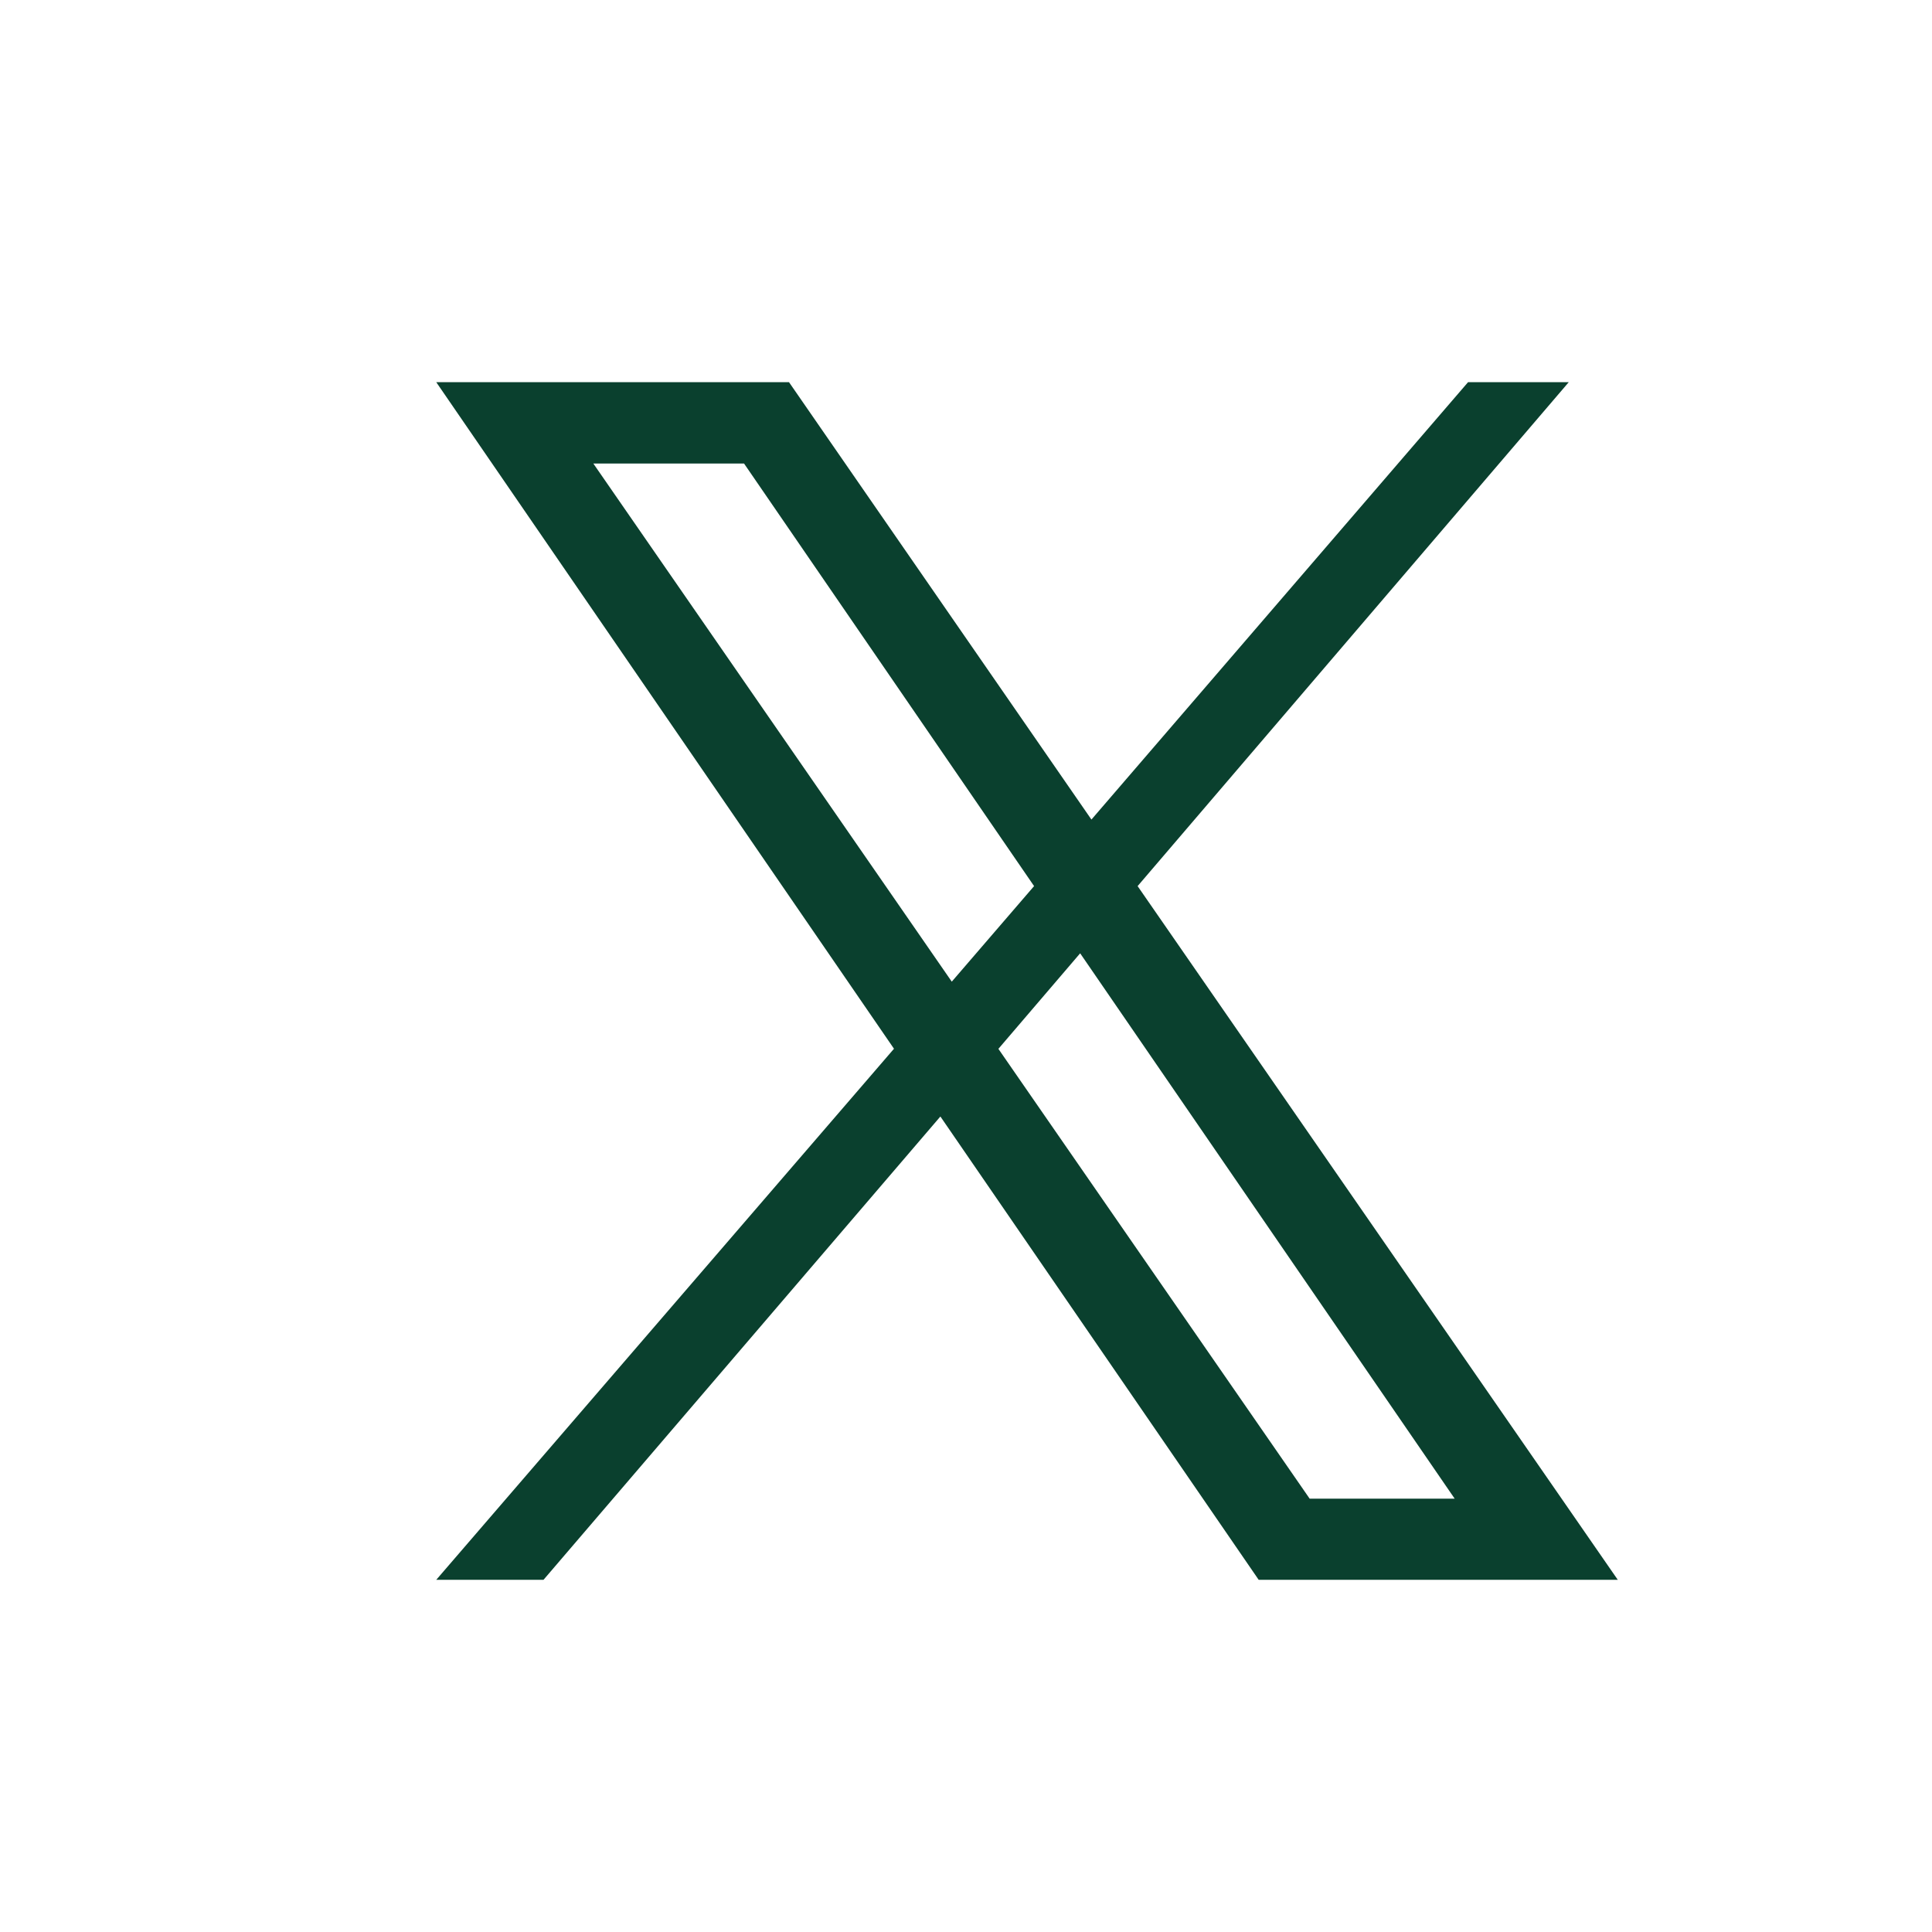 <?xml version="1.0" encoding="utf-8"?>
<!-- Generator: Adobe Illustrator 16.0.0, SVG Export Plug-In . SVG Version: 6.00 Build 0)  -->
<!DOCTYPE svg PUBLIC "-//W3C//DTD SVG 1.1//EN" "http://www.w3.org/Graphics/SVG/1.1/DTD/svg11.dtd">
<svg version="1.1" id="linkedin-verde-2" xmlns="http://www.w3.org/2000/svg" xmlns:xlink="http://www.w3.org/1999/xlink" x="0px"
	 y="0px" width="17.652px" height="17.652px" viewBox="0 0 17.652 17.652" enable-background="new 0 0 17.652 17.652"
	 xml:space="preserve">
<g id="Group_623">
	<g id="Group_614">
		<g id="Rectangle_261_1_">
			<path id="Trazado_649" fill="#FFFFFF" d="M17.652,17.652H0V0h17.652V17.652z"/>
		</g>
	</g>
</g>
<path fill="#0A402E" d="M10.394,8.096l3.939-4.604h-0.92L9.972,7.488L7.209,3.492H6.287h-1.38H4.759H3.986l4.182,6.09l-4.182,4.852
	h0.98l3.626-4.233l2.908,4.233h0.164h0.814H13.8h0.312h0.669L10.394,8.096z M5.421,4.235h1.377l2.65,3.861L8.696,8.969L5.421,4.235z
	 M11.966,13.693l-2.844-4.11L9.869,8.71l3.422,4.983H11.966z"/>
</svg>
